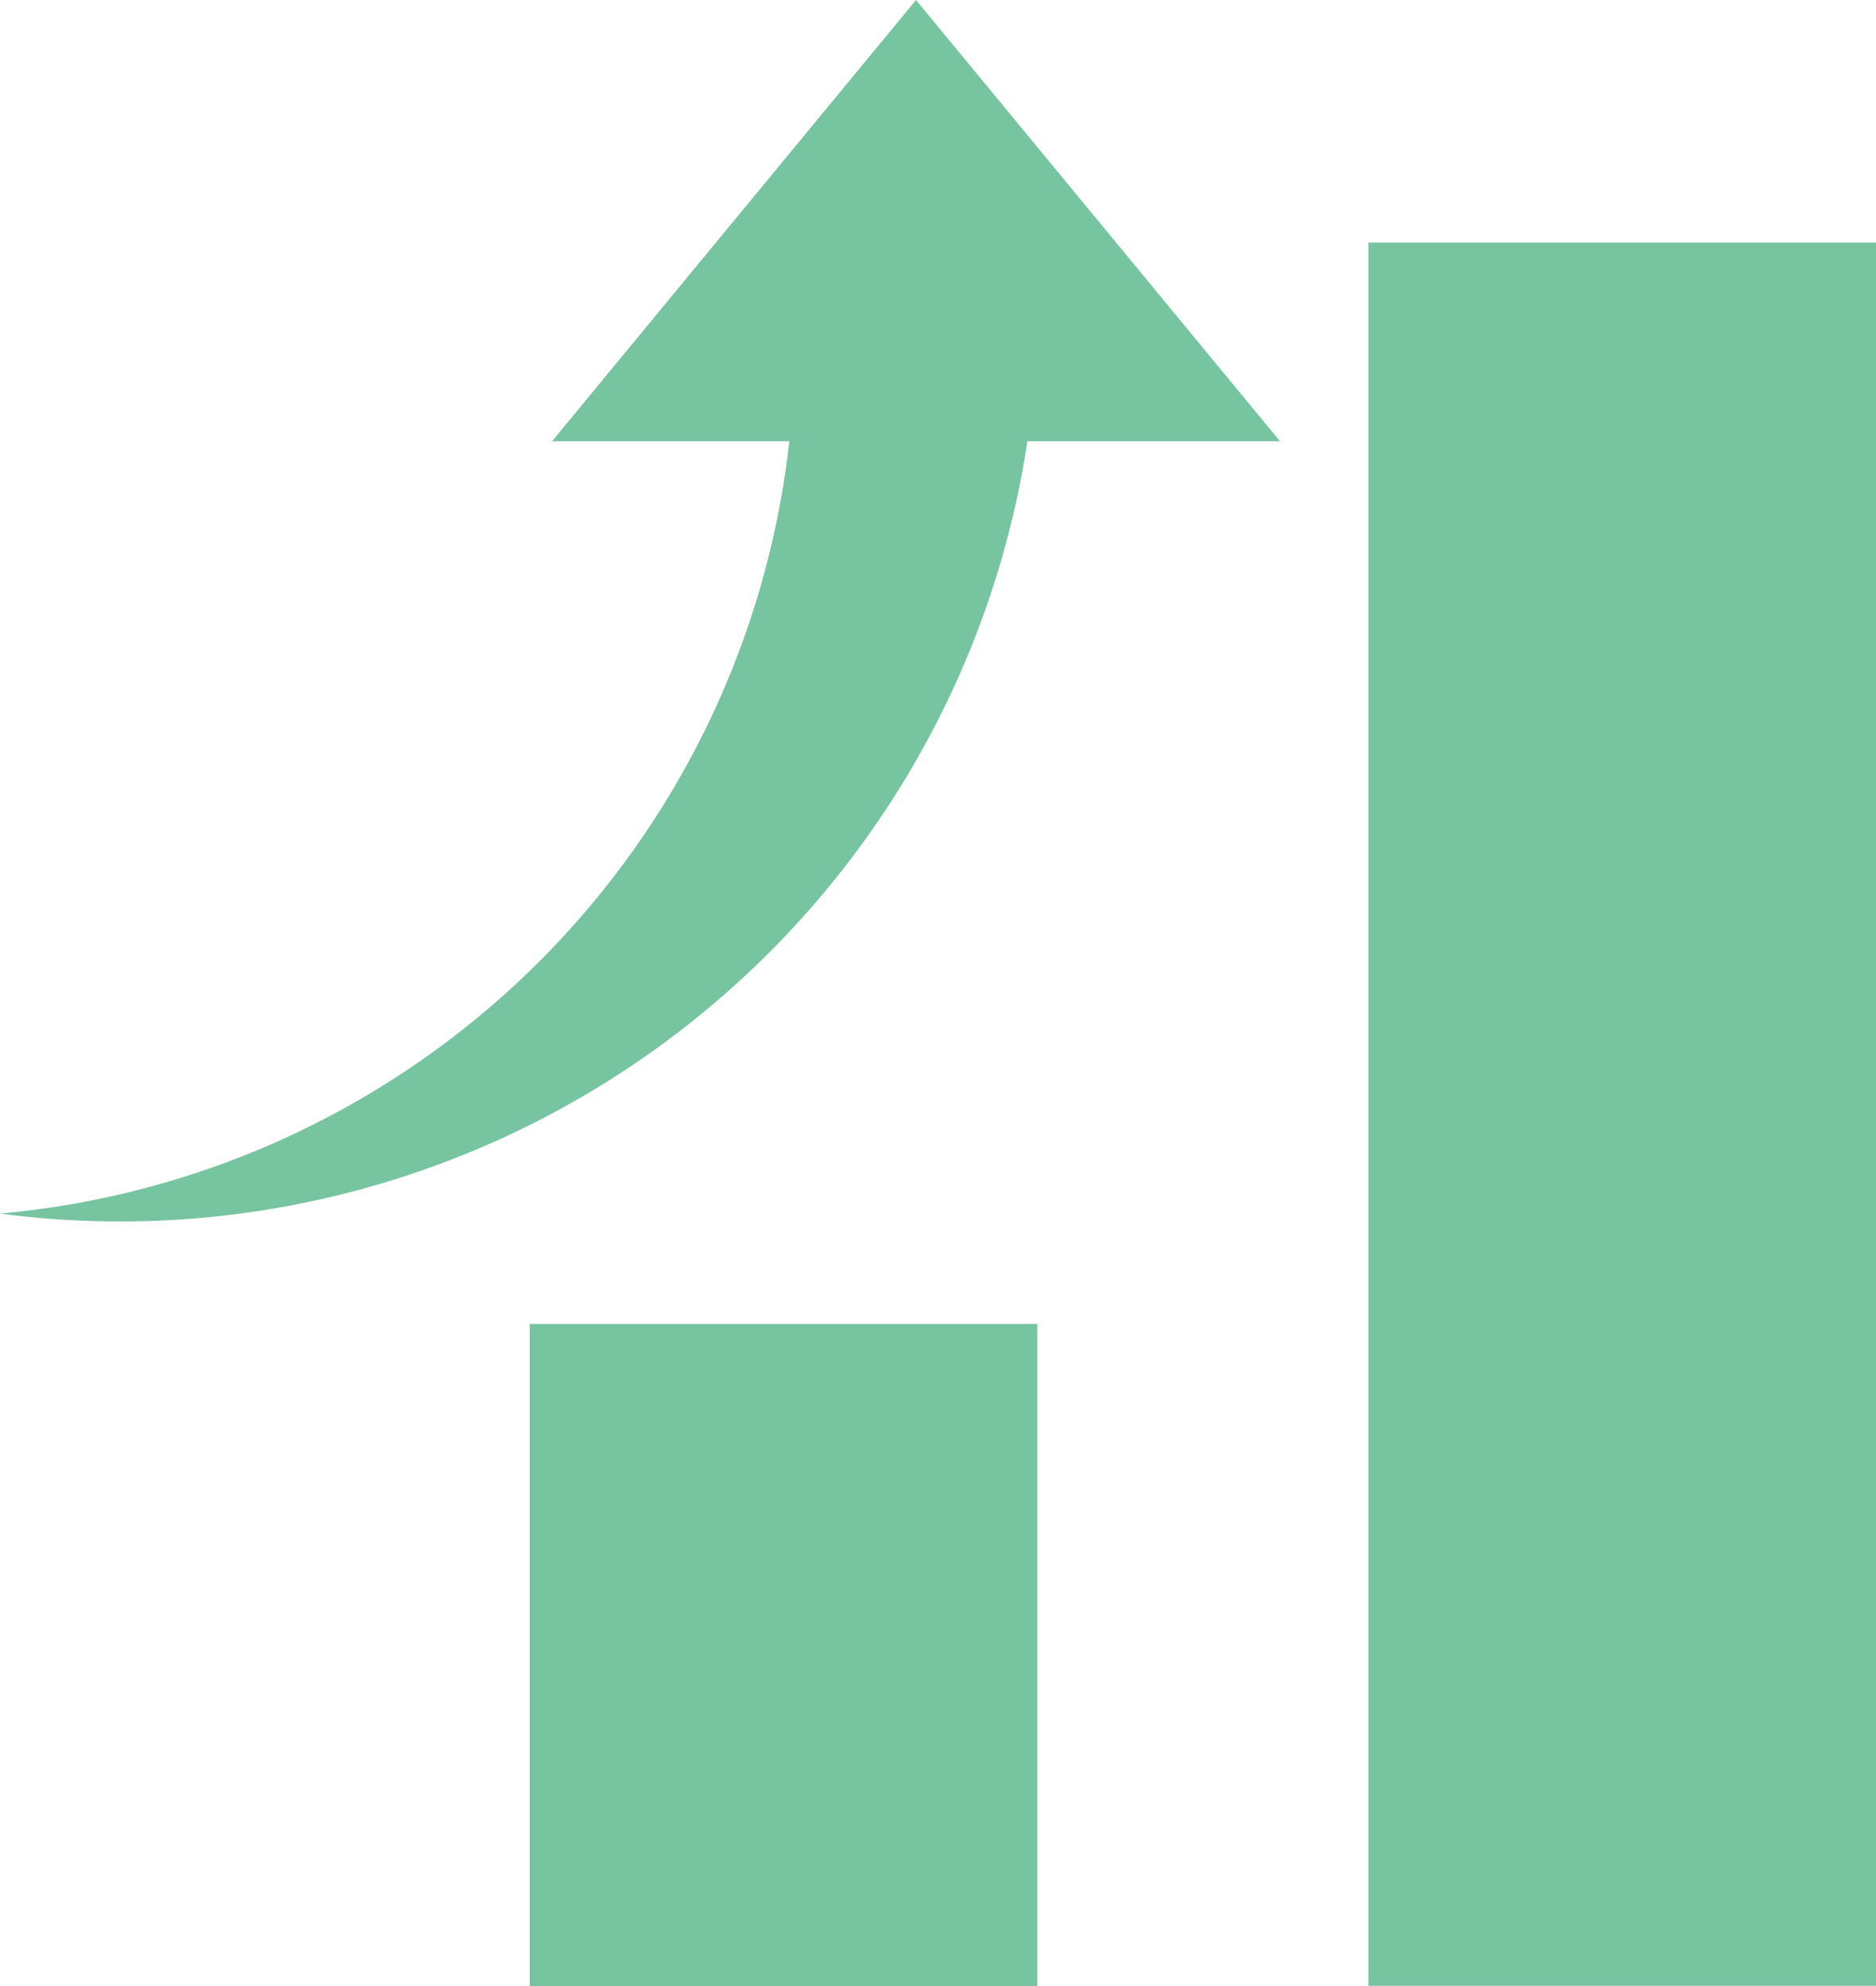 <svg xmlns="http://www.w3.org/2000/svg" width="137.217" height="145.285" viewBox="0 0 137.217 145.285"><g fill="#77c4a1"><path d="M38.747 96.855h37.13v48.43h-37.13zm61.34-79.11h37.13v127.53h-37.13zM67 0l26.625 32.281h-53.25Z"/><path d="M58.116 24.205A63.8 63.8 0 0 1 0 88.778a67.113 67.113 0 0 0 75.874-64.573Z"/></g></svg>